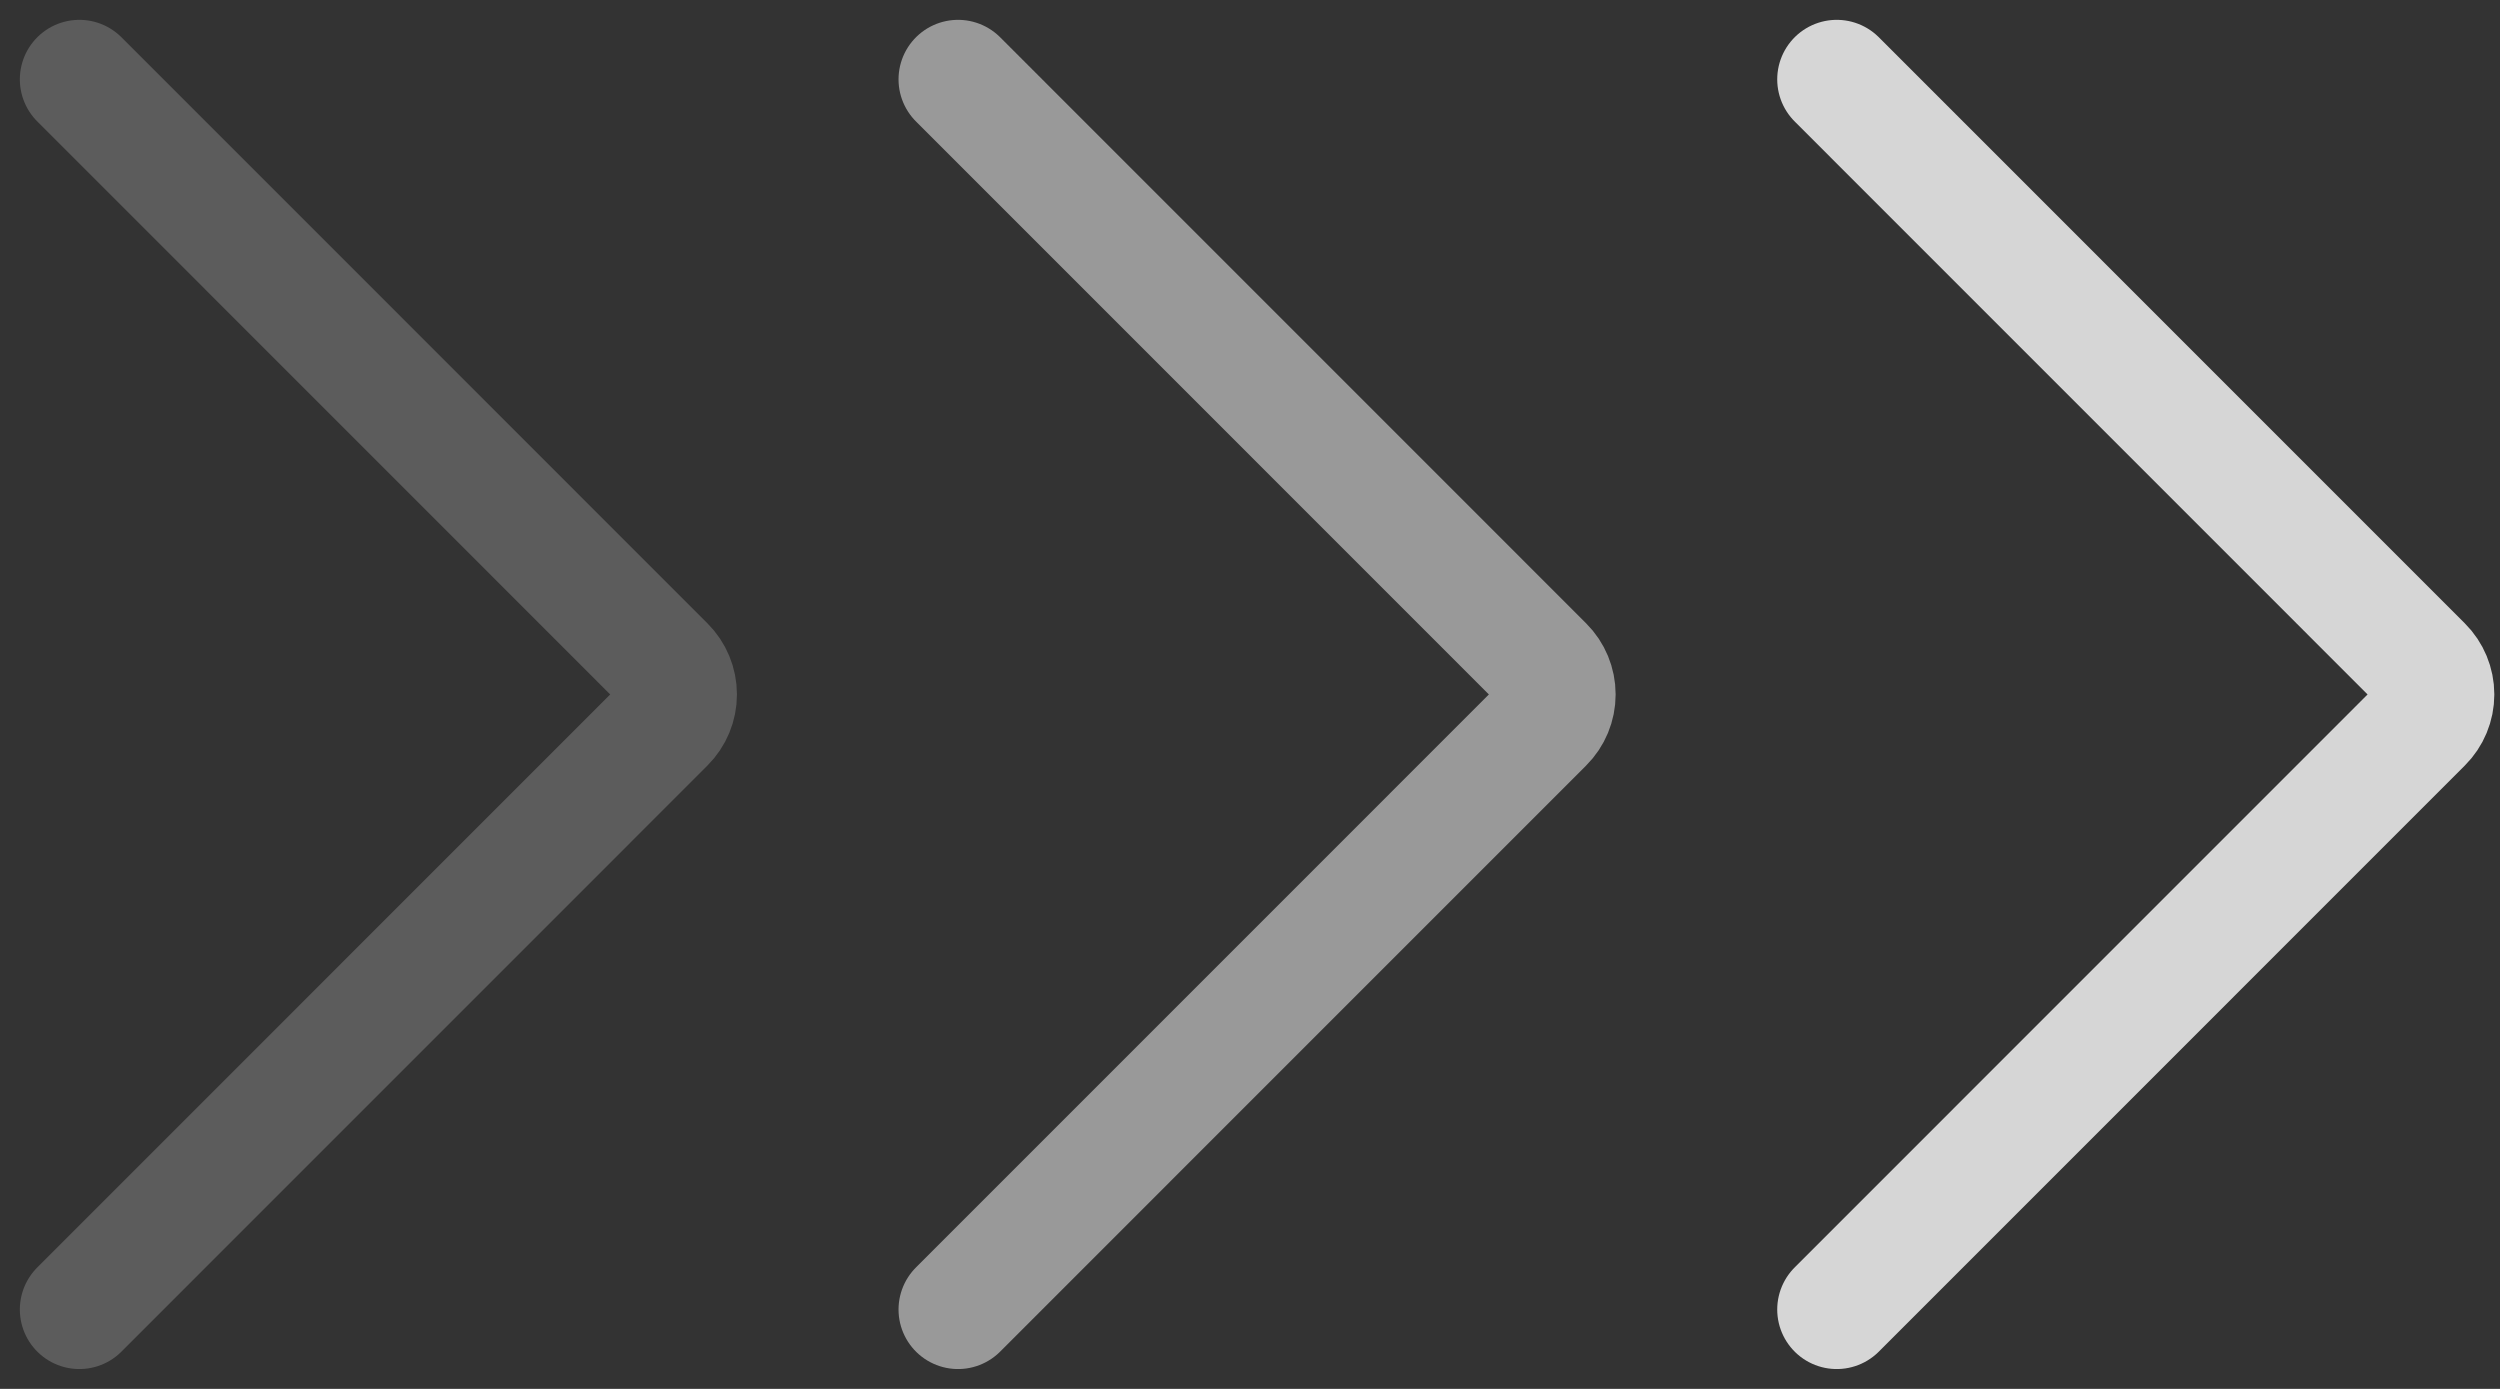 <svg width="63" height="35" viewBox="0 0 63 35" fill="none" xmlns="http://www.w3.org/2000/svg">
<rect x="0" y="0" width="63" height="35" fill="#333333" stroke="none"/>
<path opacity="0.8" d="M46.286 2L61.054 16.77C61.248 16.963 61.357 17.226 61.357 17.5C61.357 17.774 61.248 18.037 61.054 18.23L46.286 33" stroke="white" stroke-width="3" stroke-linecap="round" stroke-linejoin="round"/>
<path opacity="0.5" d="M24.143 2L38.911 16.77C39.105 16.963 39.214 17.226 39.214 17.5C39.214 17.774 39.105 18.037 38.911 18.23L24.143 33" stroke="white" stroke-width="3" stroke-linecap="round" stroke-linejoin="round"/>
<path opacity="0.2" d="M2 2L16.768 16.77C16.962 16.963 17.071 17.226 17.071 17.5C17.071 17.774 16.962 18.037 16.768 18.23L2 33" stroke="white" stroke-width="3" stroke-linecap="round" stroke-linejoin="round"/>
</svg>
